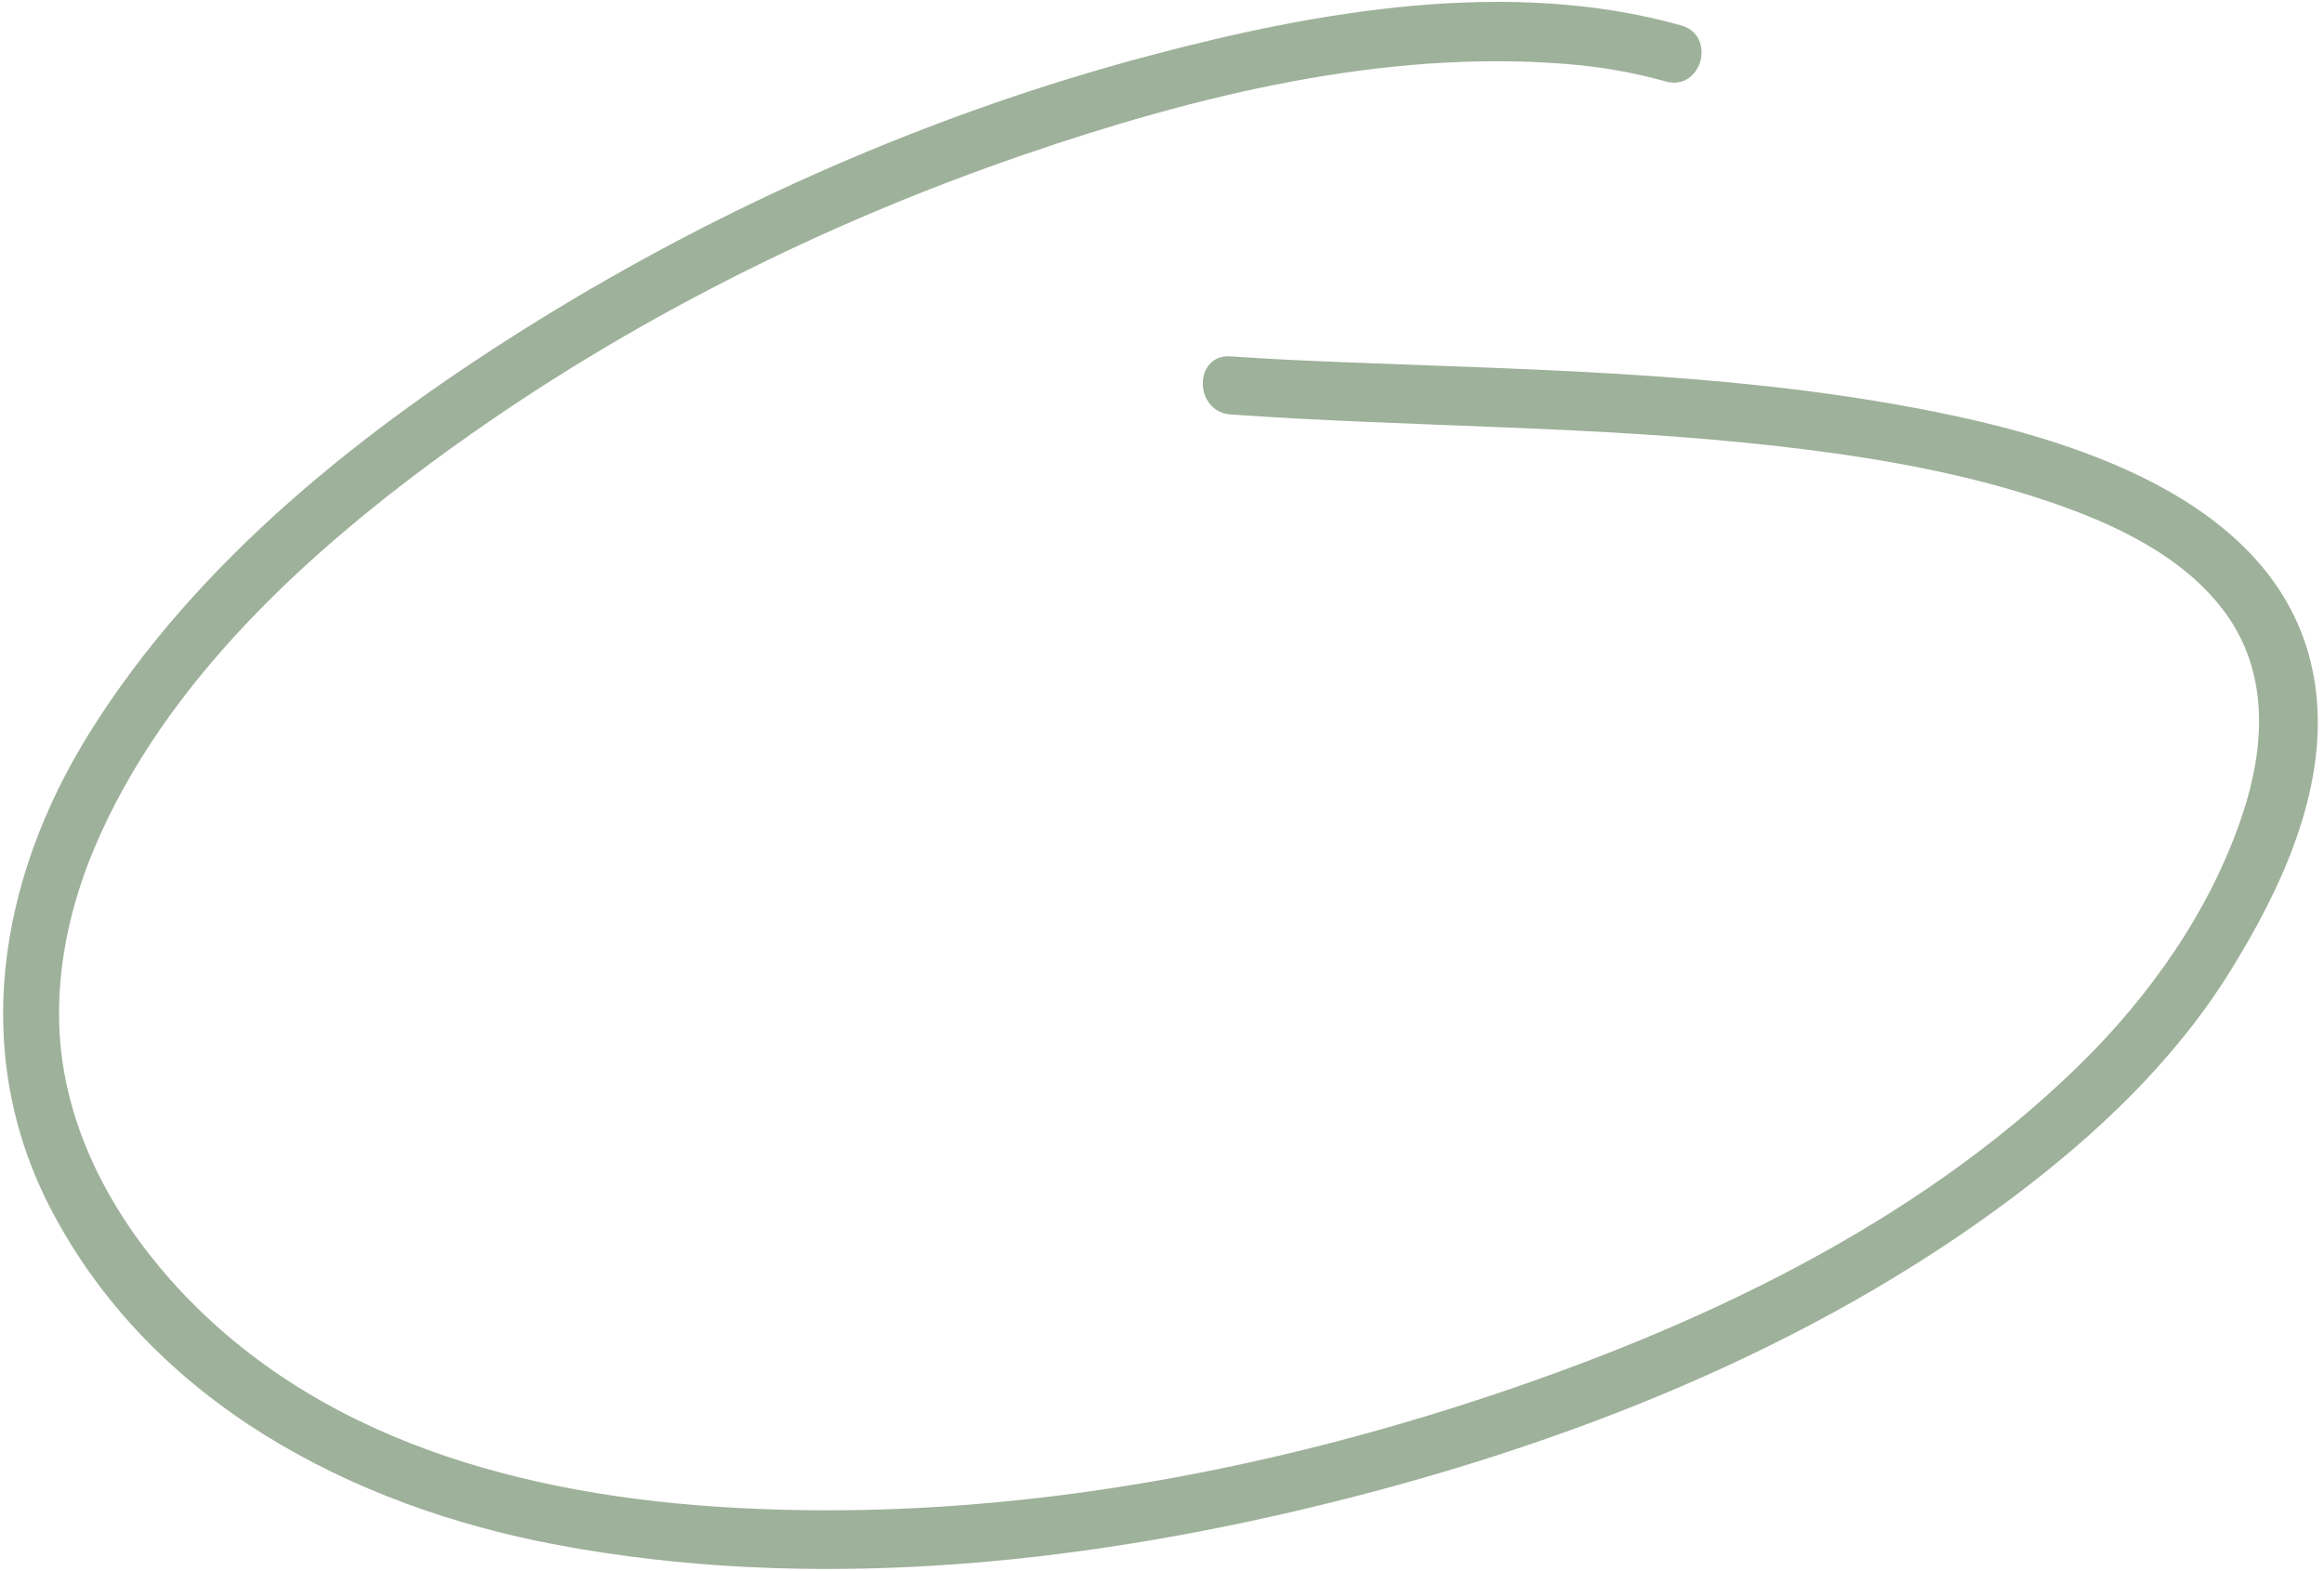 <svg xmlns="http://www.w3.org/2000/svg" id="Layer_1" width="100.009" height="67.597" viewBox="0 0 100.009 67.597"><defs><style>.cls-1{fill:#9eb19a;}</style></defs><path class="cls-1" d="M72.342,1.093c-7.374-2.072-15.634-.623-22.876,1.301-9.269,2.462-18.247,6.399-26.395,11.45-7.362,4.564-14.6,10.27-19.231,17.712C-.075,37.848-1.322,45.365,2.232,52.114c4.331,8.227,12.879,12.702,21.717,14.363,10.817,2.032,22.187,.891,32.81-1.691,10.539-2.561,21.159-6.716,29.881-13.275,3.596-2.704,6.925-5.848,9.316-9.691,2.178-3.502,4.19-7.755,3.716-11.996-.853-7.622-9.196-10.572-15.655-11.947-8.503-1.811-17.28-1.94-25.933-2.28-1.708-.067-3.416-.141-5.121-.261-1.606-.113-1.599,2.388,0,2.5,7.856,.553,15.74,.473,23.575,1.367,3.941,.45,7.911,1.115,11.675,2.397,2.792,.95,5.799,2.351,7.576,4.81,1.869,2.587,1.675,5.777,.696,8.69-1.372,4.084-3.953,7.747-7.013,10.742-7.099,6.946-16.635,11.38-25.97,14.429-10.203,3.332-21.094,5.202-31.845,4.617-8.989-.488-18.162-2.869-24.326-9.82-2.324-2.622-4.094-5.785-4.627-9.28-.479-3.146,.129-6.378,1.356-9.289,3.038-7.203,9.319-12.886,15.545-17.348,7.464-5.349,15.82-9.534,24.499-12.51,7.371-2.528,15.4-4.51,23.252-3.892,1.463,.115,2.907,.357,4.321,.755,1.551,.436,2.214-1.976,.665-2.411h0Z"></path></svg>